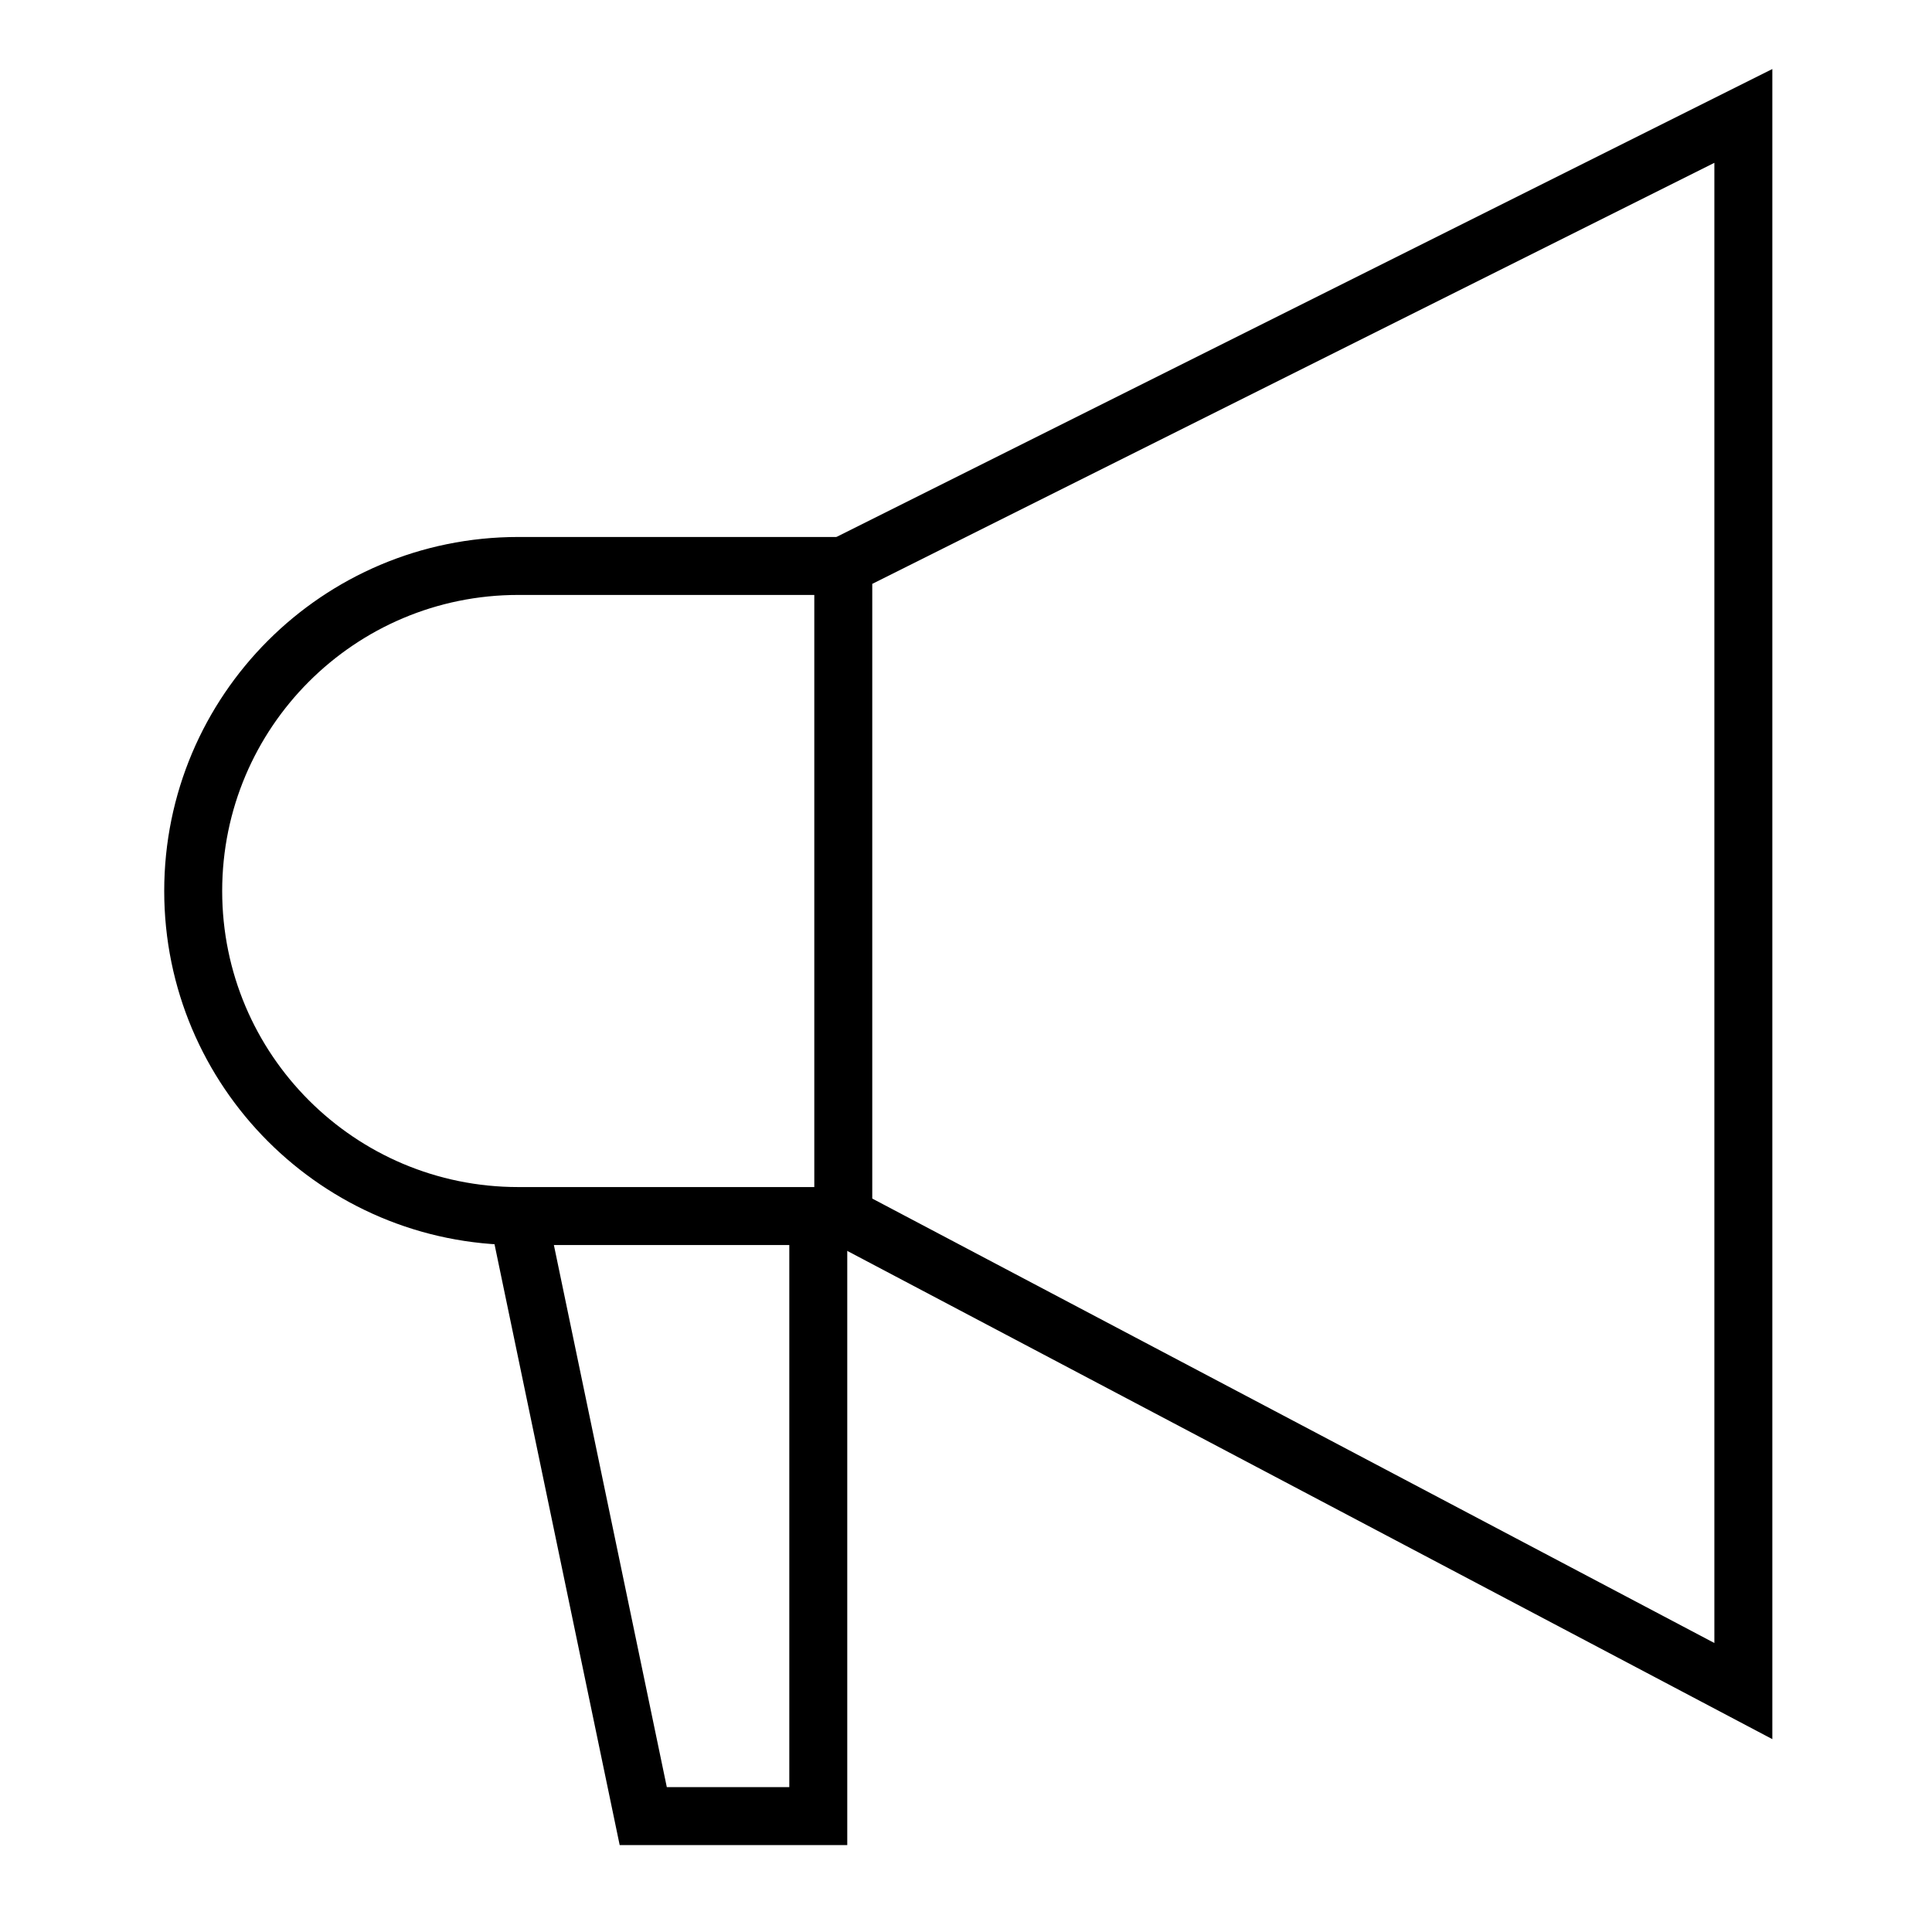 <svg width="50" height="50" viewBox="0 0 50 50" fill="none" xmlns="http://www.w3.org/2000/svg">
<path d="M45.118 3L21.824 14.647V31.471L45.118 43.765V3Z" stroke="black" stroke-width="1.5"/>
<path d="M21.823 14.647H13.412C8.766 14.647 5 18.413 5 23.059V23.059C5 27.704 8.766 31.471 13.412 31.471H21.823" stroke="black" stroke-width="1.5"/>
<path d="M13.412 31.471L16.647 47H21.177V30.824" stroke="black" stroke-width="1.5"/>
</svg>
